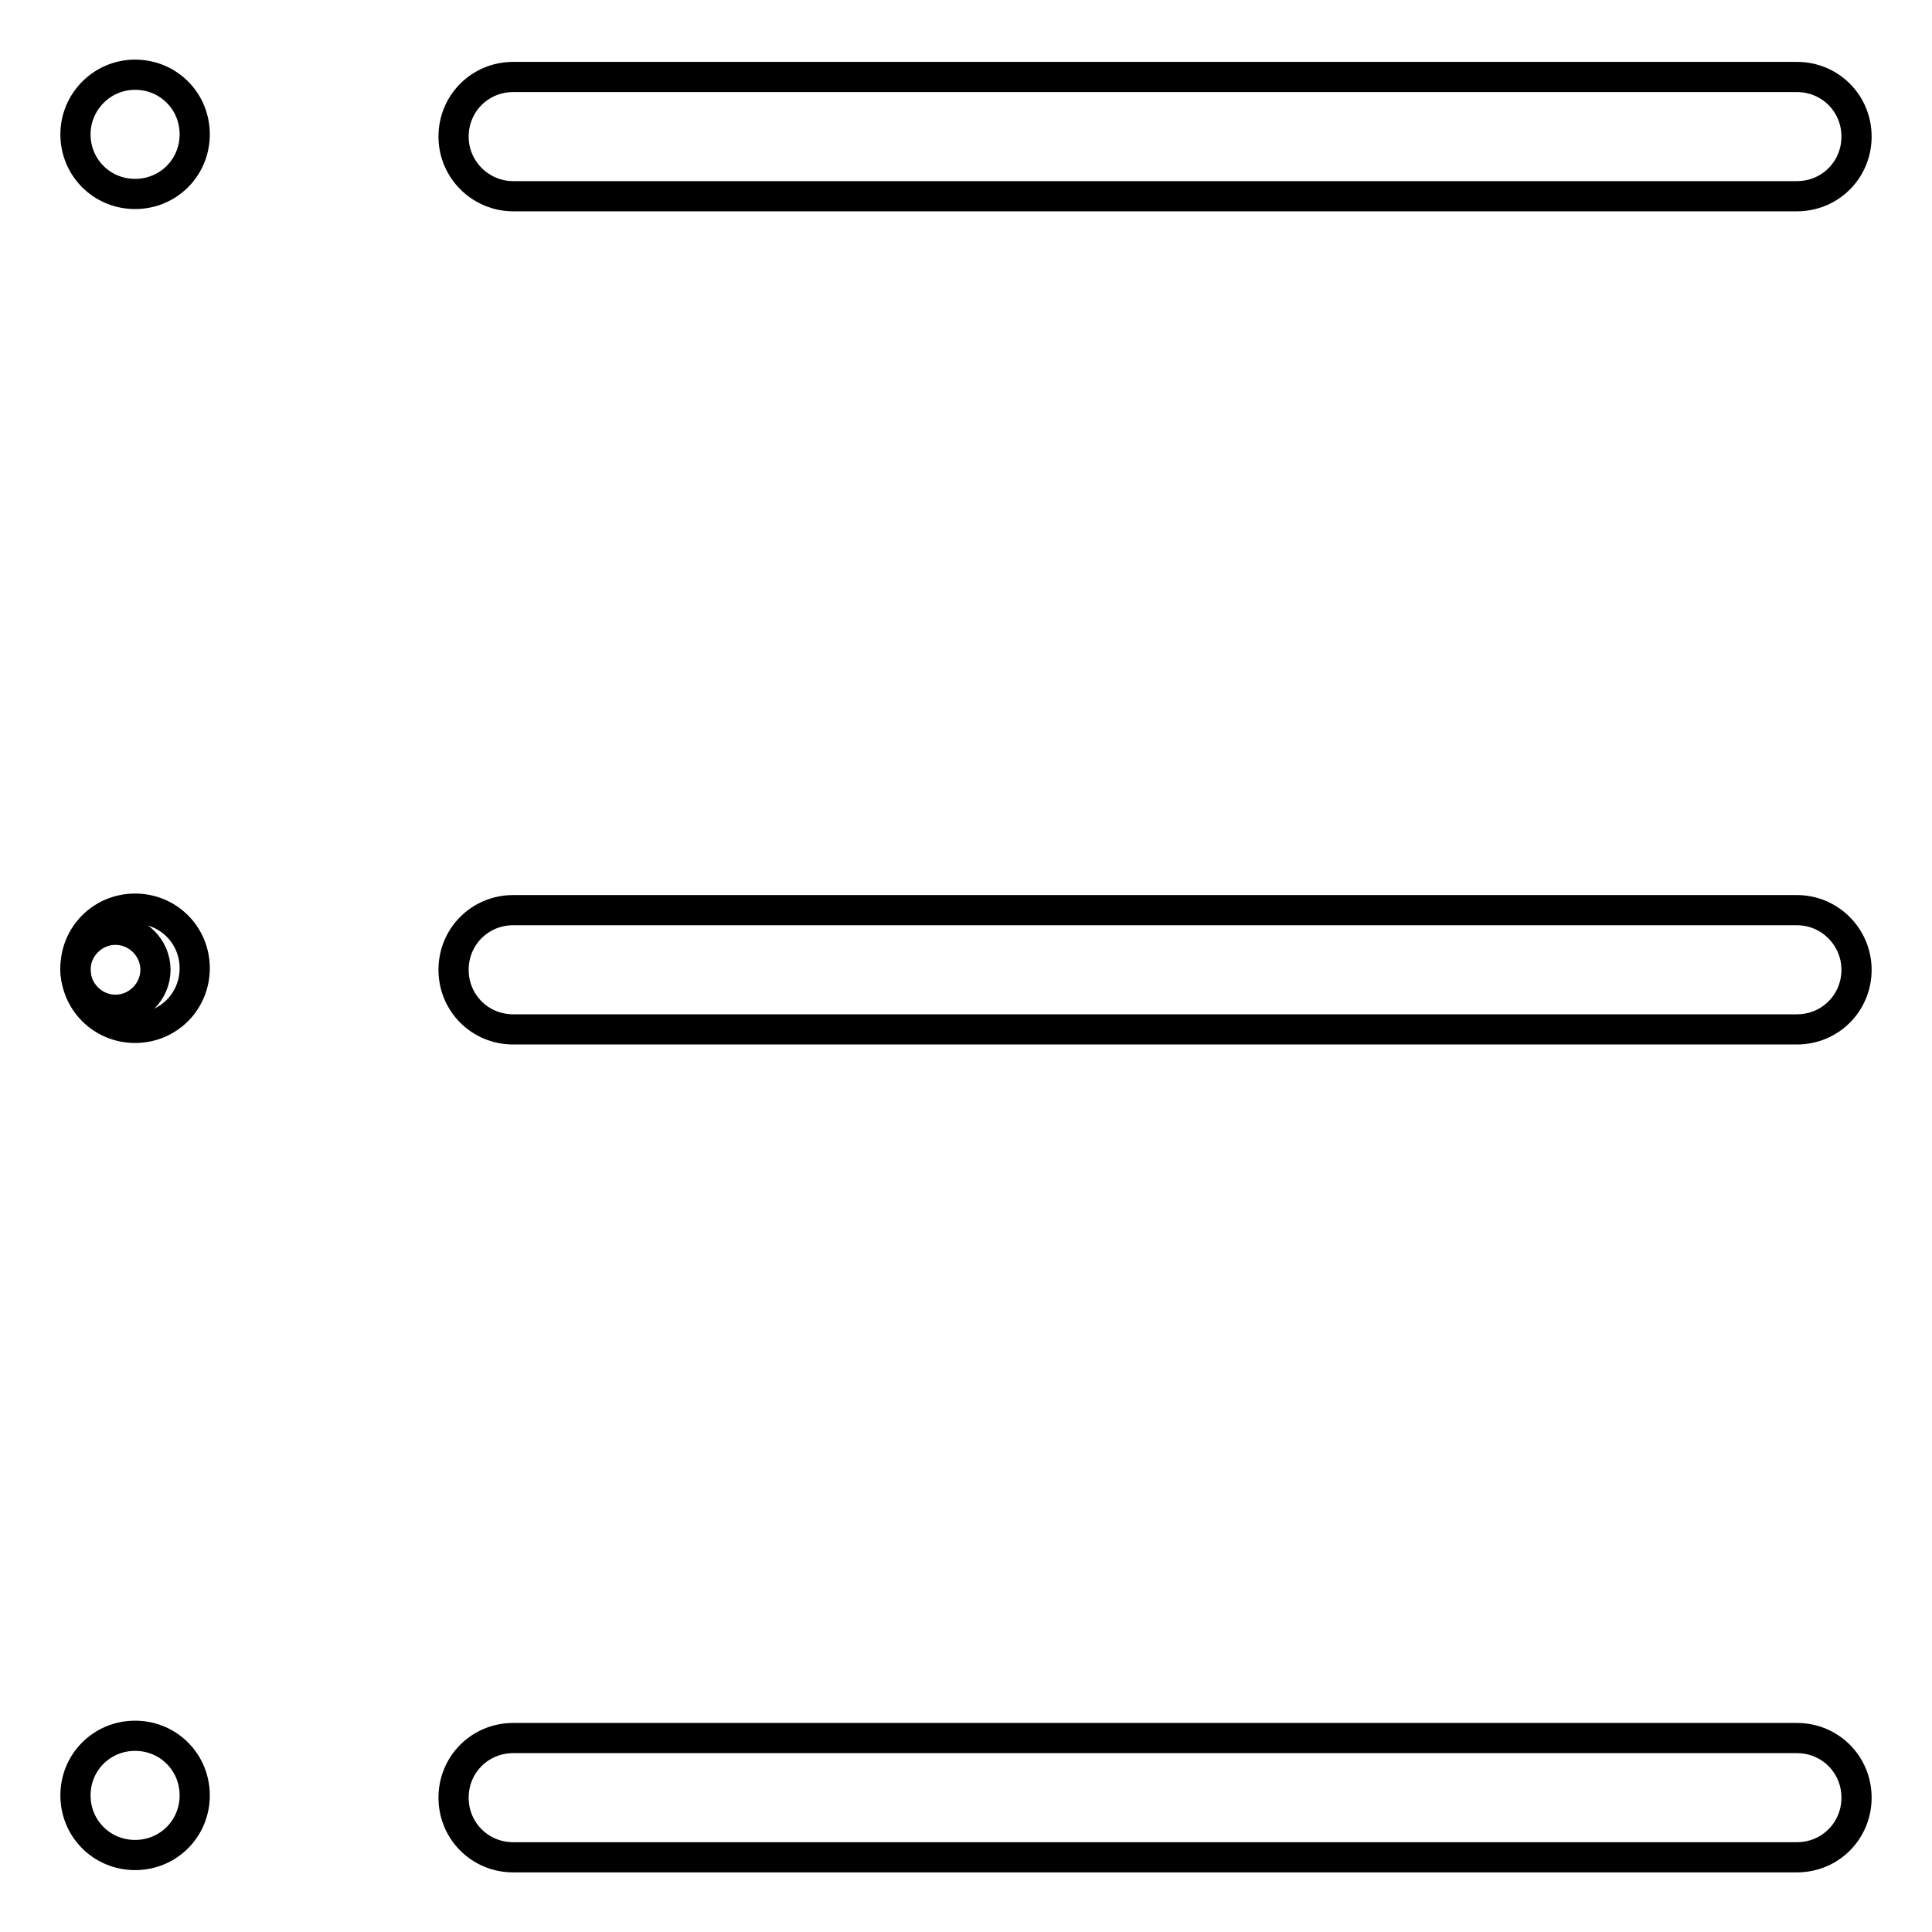 <?xml version="1.0" encoding="utf-8"?>
<!-- Svg Vector Icons : http://www.onlinewebfonts.com/icon -->
<!DOCTYPE svg PUBLIC "-//W3C//DTD SVG 1.1//EN" "http://www.w3.org/Graphics/SVG/1.1/DTD/svg11.dtd">
<svg version="1.1" xmlns="http://www.w3.org/2000/svg" xmlns:xlink="http://www.w3.org/1999/xlink" x="0px" y="0px" viewBox="0 0 256 256" enable-background="new 0 0 256 256" xml:space="preserve">
<g> <path stroke-width="4" fill-opacity="0" stroke="#000000"  d="M10,128.5c0,2.9,2.4,5.3,5.3,5.3s5.3-2.4,5.3-5.3c0-2.9-2.4-5.3-5.3-5.3S10,125.6,10,128.5z"/> <path stroke-width="4" fill-opacity="0" stroke="#000000"  d="M10,17.8c0,4.4,3.5,7.9,7.9,7.9c4.4,0,7.9-3.5,7.9-7.9l0,0c0-4.4-3.5-7.9-7.9-7.9C13.5,9.9,10,13.5,10,17.8 L10,17.8z"/> <path stroke-width="4" fill-opacity="0" stroke="#000000"  d="M68,26h170.1c4.4,0,7.9-3.5,7.9-7.9c0-4.4-3.5-7.9-7.9-7.9H68c-4.4,0-7.9,3.5-7.9,7.9 C60.1,22.5,63.7,26,68,26z"/> <path stroke-width="4" fill-opacity="0" stroke="#000000"  d="M10,128.3c0,4.4,3.5,7.9,7.9,7.9c4.4,0,7.9-3.5,7.9-7.9s-3.5-7.9-7.9-7.9C13.5,120.4,10,123.9,10,128.3z"/> <path stroke-width="4" fill-opacity="0" stroke="#000000"  d="M238.1,120.6H68c-4.4,0-7.9,3.5-7.9,7.9c0,4.4,3.5,7.9,7.9,7.9h170.1c4.4,0,7.9-3.5,7.9-7.9 C246,124.2,242.5,120.6,238.1,120.6z"/> <path stroke-width="4" fill-opacity="0" stroke="#000000"  d="M10,237.9c0,4.4,3.5,7.9,7.9,7.9c4.4,0,7.9-3.5,7.9-7.9c0-4.4-3.5-7.9-7.9-7.9C13.5,230,10,233.5,10,237.9z "/> <path stroke-width="4" fill-opacity="0" stroke="#000000"  d="M238.1,230.3H68c-4.4,0-7.9,3.5-7.9,7.9c0,4.4,3.5,7.9,7.9,7.9h170.1c4.4,0,7.9-3.5,7.9-7.9 C246,233.8,242.5,230.3,238.1,230.3z"/></g>
</svg>